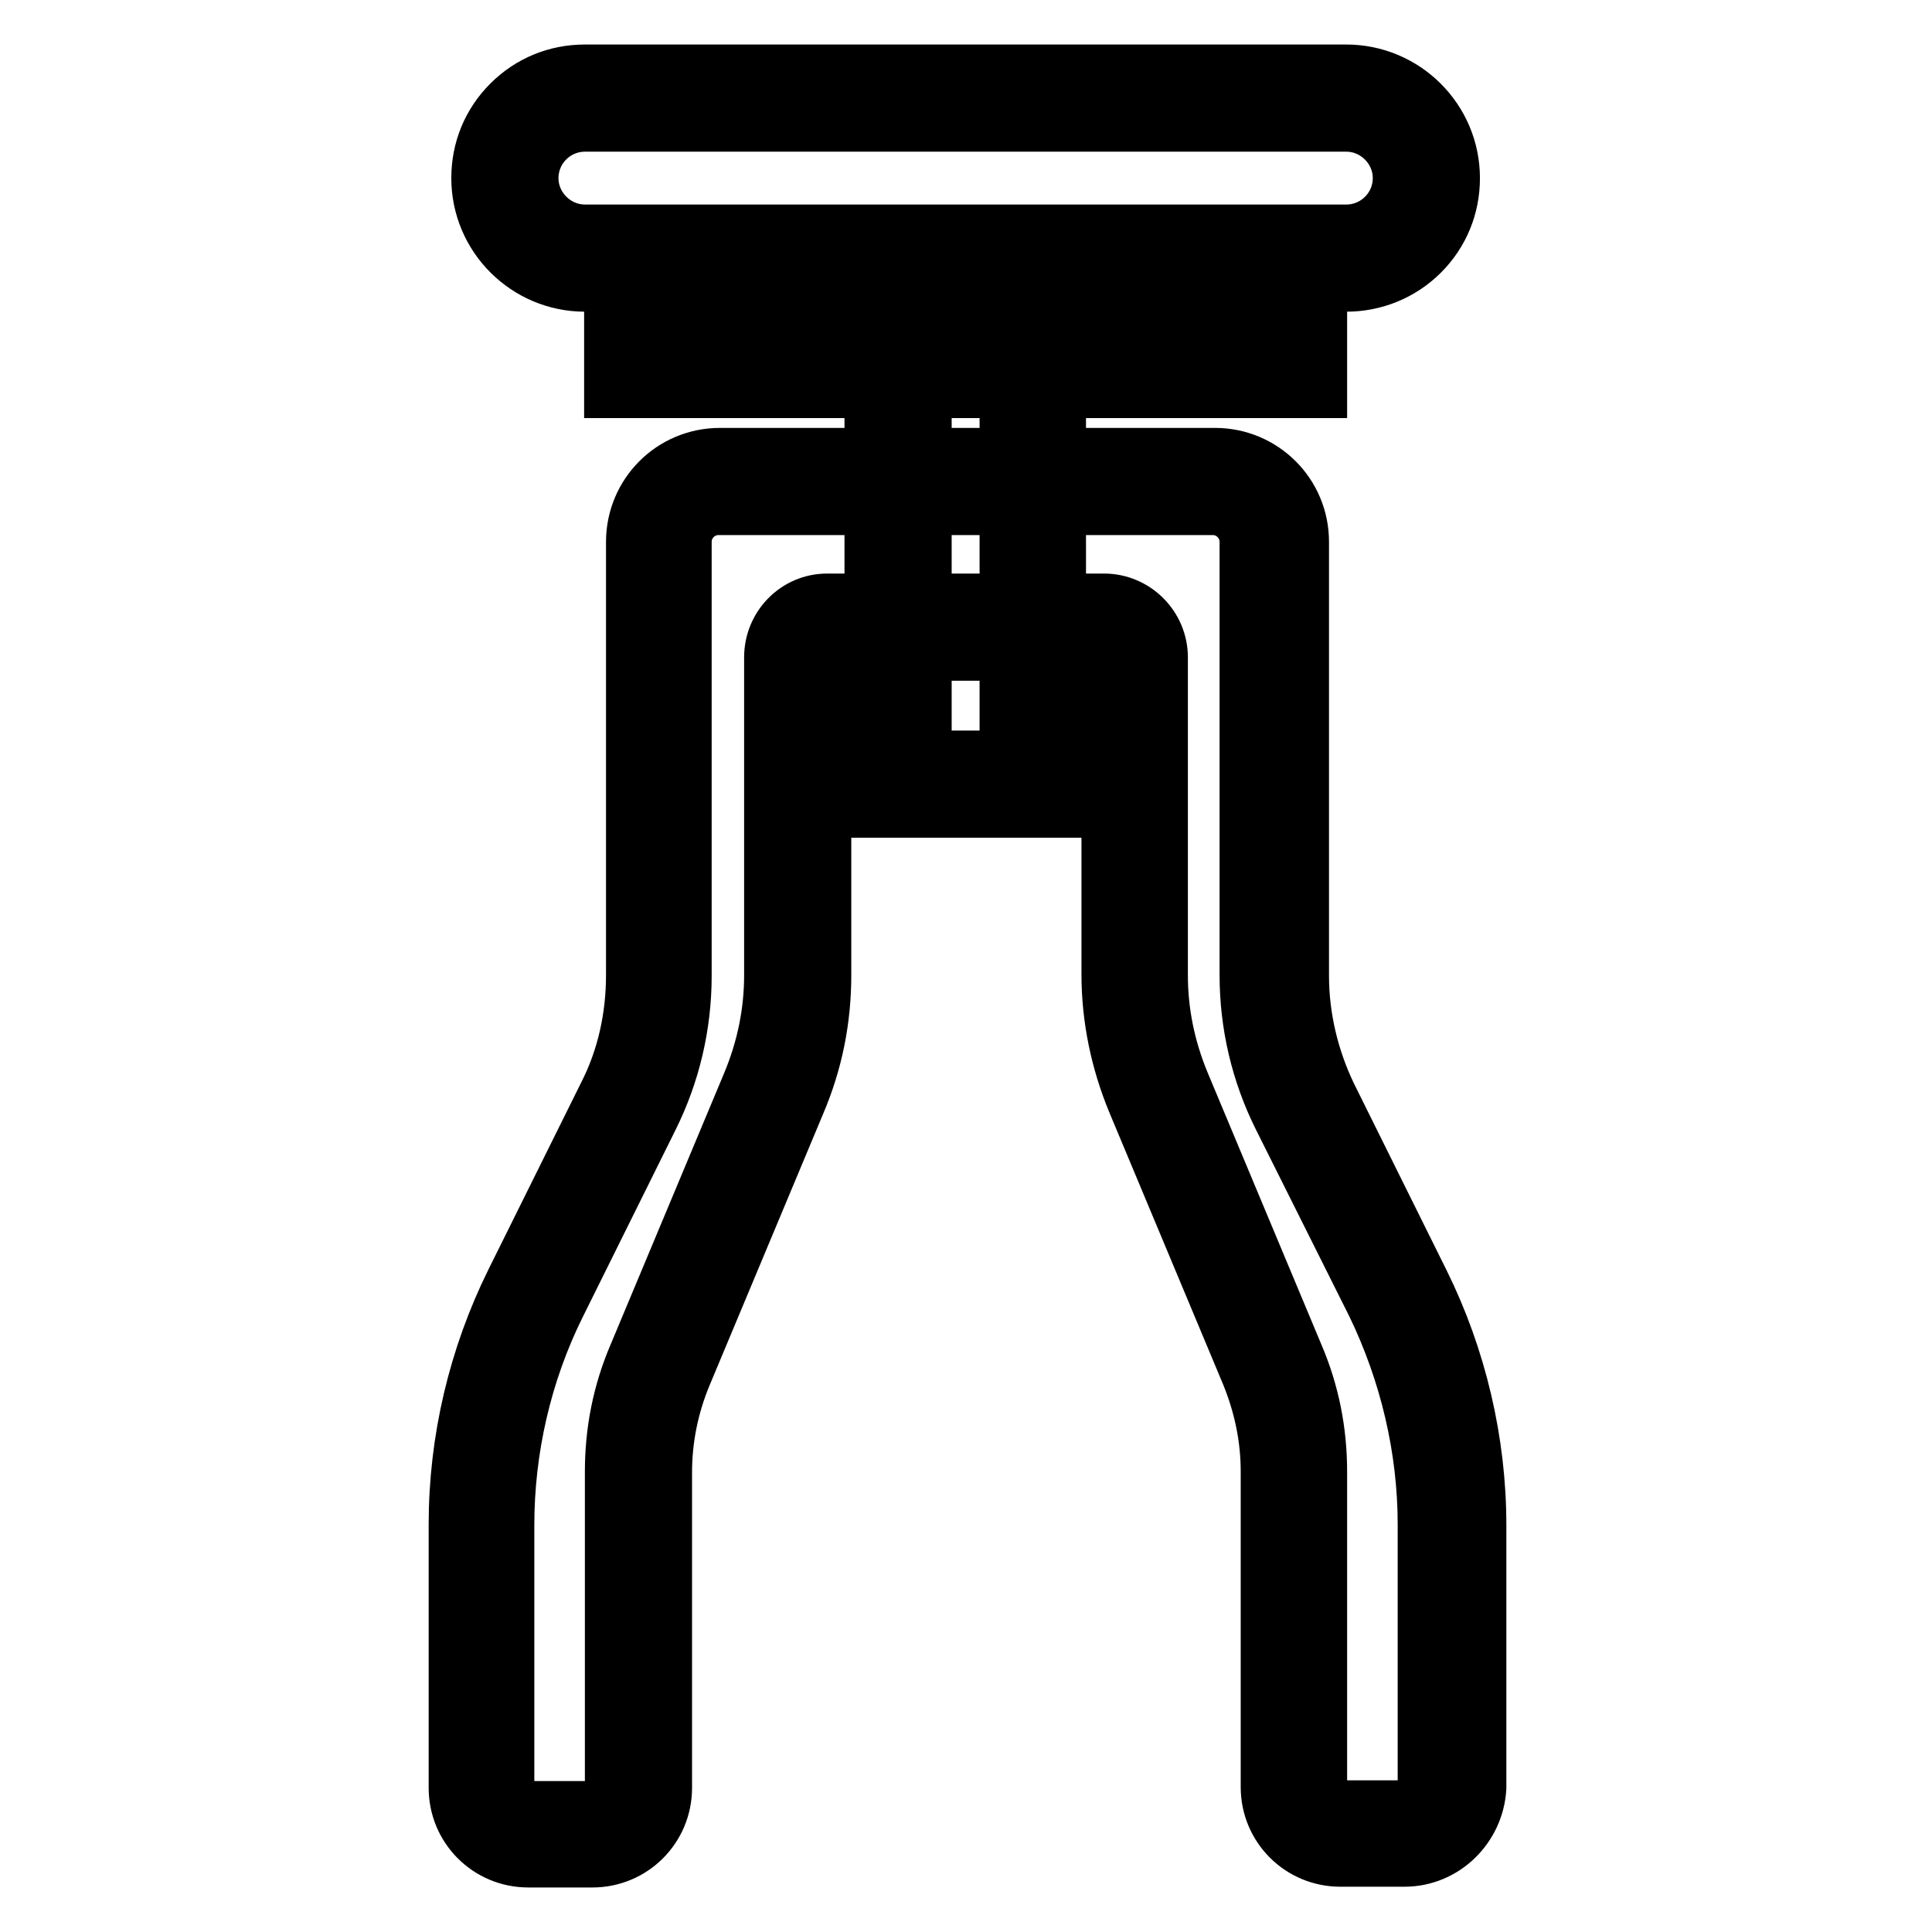 <?xml version="1.0" encoding="utf-8"?>
<!-- Svg Vector Icons : http://www.onlinewebfonts.com/icon -->
<!DOCTYPE svg PUBLIC "-//W3C//DTD SVG 1.1//EN" "http://www.w3.org/Graphics/SVG/1.1/DTD/svg11.dtd">
<svg version="1.1" xmlns="http://www.w3.org/2000/svg" xmlns:xlink="http://www.w3.org/1999/xlink" x="0px" y="0px" viewBox="0 0 256 256" enable-background="new 0 0 256 256" xml:space="preserve">
<g> <path stroke-width="8" fill-opacity="0" stroke="#000000"  d="M139.9,107h-24V45.3h24V107z M122.1,100.8h11.7V51.4h-11.7V100.8z M178.4,37.3H77.5 c-7.5,0-13.7-6.1-13.7-13.7c0-3.7,1.4-7.1,4-9.7c2.6-2.6,6-4,9.7-4h100.9c7.5,0,13.7,6.1,13.7,13.7c0,3.7-1.4,7.1-4,9.7 C185.5,35.9,182,37.3,178.4,37.3z M77.5,16.1c-2,0-3.9,0.8-5.3,2.2c-1.4,1.4-2.2,3.3-2.2,5.3c0,4.1,3.4,7.5,7.5,7.5h100.9 c2,0,3.9-0.8,5.3-2.2c1.4-1.4,2.2-3.3,2.2-5.3c0-4.1-3.4-7.5-7.5-7.5H77.5z"/> <path stroke-width="8" fill-opacity="0" stroke="#000000"  d="M174.5,51.4H81.4V31.2h93.1V51.4z M87.6,45.3h80.8v-8H87.6V45.3z M186.1,246h-8.5c-5.1,0-9.2-4.1-9.2-9.2 V195c0-4.5-0.9-8.8-2.6-13l-15.1-36.1c-2.2-5.3-3.4-11-3.4-16.8V87.1c0-0.5-0.4-0.9-0.9-0.9h-36.7c-0.5,0-0.9,0.4-0.9,0.9v42.1 c0,5.8-1.1,11.4-3.4,16.8l-15.1,36.1c-1.7,4.1-2.6,8.5-2.6,13v41.8c0,5.1-4.1,9.2-9.2,9.2h-8.5c-5.1,0-9.2-4.1-9.2-9.2V202 c0-11.1,2.6-22.1,7.5-32l12.3-24.8c2.5-4.9,3.7-10.4,3.7-16V71.8c0-6.1,4.9-11.1,11.1-11.1h65.6c6.1,0,11.1,4.9,11.1,11.1v57.5 c0,5.5,1.3,11,3.7,16l12.3,24.8c4.9,9.9,7.5,21,7.5,32v34.8C195.3,241.9,191.2,246,186.1,246L186.1,246z M109.6,80h36.7 c3.9,0,7.1,3.2,7.1,7.1v42.1c0,5,1,9.8,2.9,14.4l15.1,36.1c2.1,4.9,3.1,10,3.1,15.3v41.8c0,1.7,1.4,3.1,3.1,3.1h8.5 c1.7,0,3.1-1.4,3.1-3.1V202c0-10.1-2.4-20.2-6.8-29.3L170,147.9c-2.9-5.8-4.4-12.2-4.4-18.7V71.8c0-2.7-2.2-4.9-4.9-4.9H95.2 c-2.7,0-4.9,2.2-4.9,4.9v57.5c0,6.5-1.5,12.9-4.4,18.7l-12.3,24.8c-4.5,9.1-6.8,19.2-6.8,29.3v34.8c0,1.7,1.4,3.1,3.1,3.1h8.5 c1.7,0,3.1-1.4,3.1-3.1V195c0-5.3,1-10.4,3.1-15.3l15.1-36.1c1.9-4.6,2.9-9.4,2.9-14.4V87.1C102.6,83.2,105.7,80,109.6,80z"/></g>
</svg>